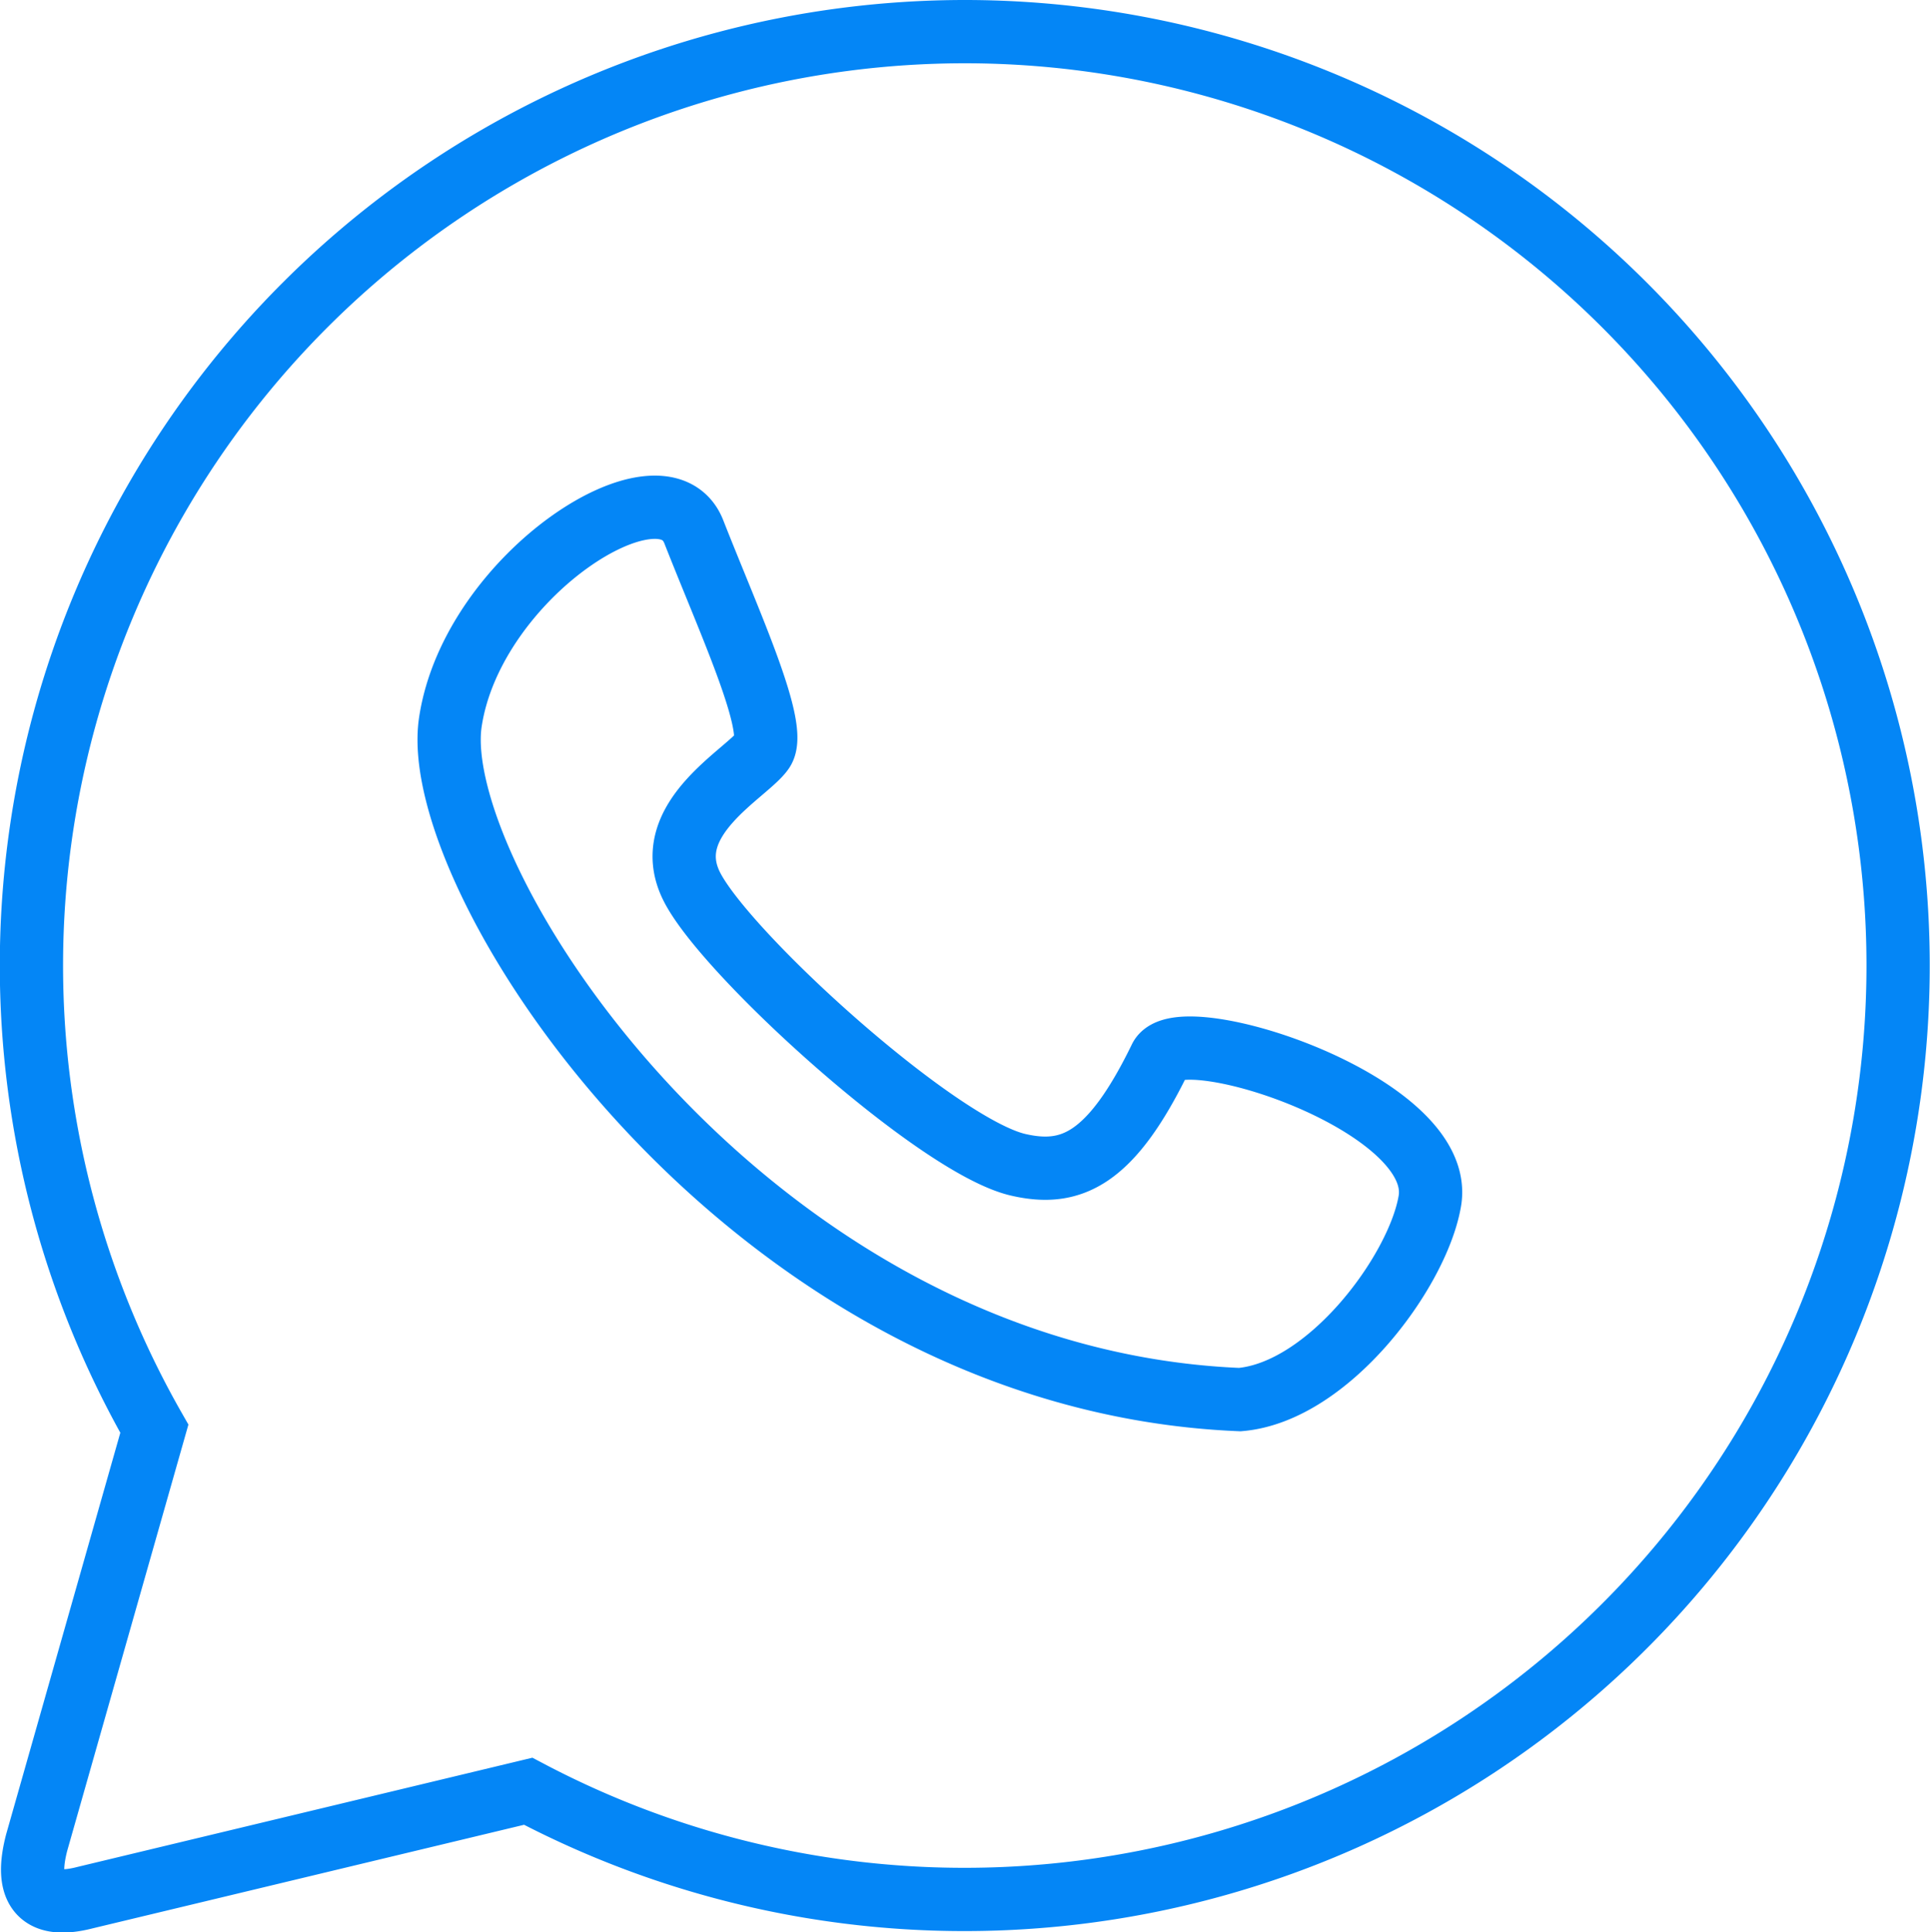 <svg xmlns="http://www.w3.org/2000/svg" viewBox="0 0 30.51 30.54" fill="none" stroke="#0486f6"><path d="M15.27.5A14.76,14.76,0,0,0,2.44,22.58L.58,29.12c-.18.69,0,1.07.77.87l7-1.68A14.76,14.76,0,1,0,15.28.5ZM22.6,19c-.2,1.11-1.6,3-3,3.12C11.83,21.8,6.74,13.9,7.12,11.41c.35-2.32,3.37-4.25,3.85-3,.57,1.45,1.33,3.09,1.09,3.45S10.41,12.94,10.93,14s3.89,4.12,5.17,4.41c.83.19,1.46-.08,2.24-1.68C18.63,16.08,22.9,17.45,22.6,19Z"/></svg>